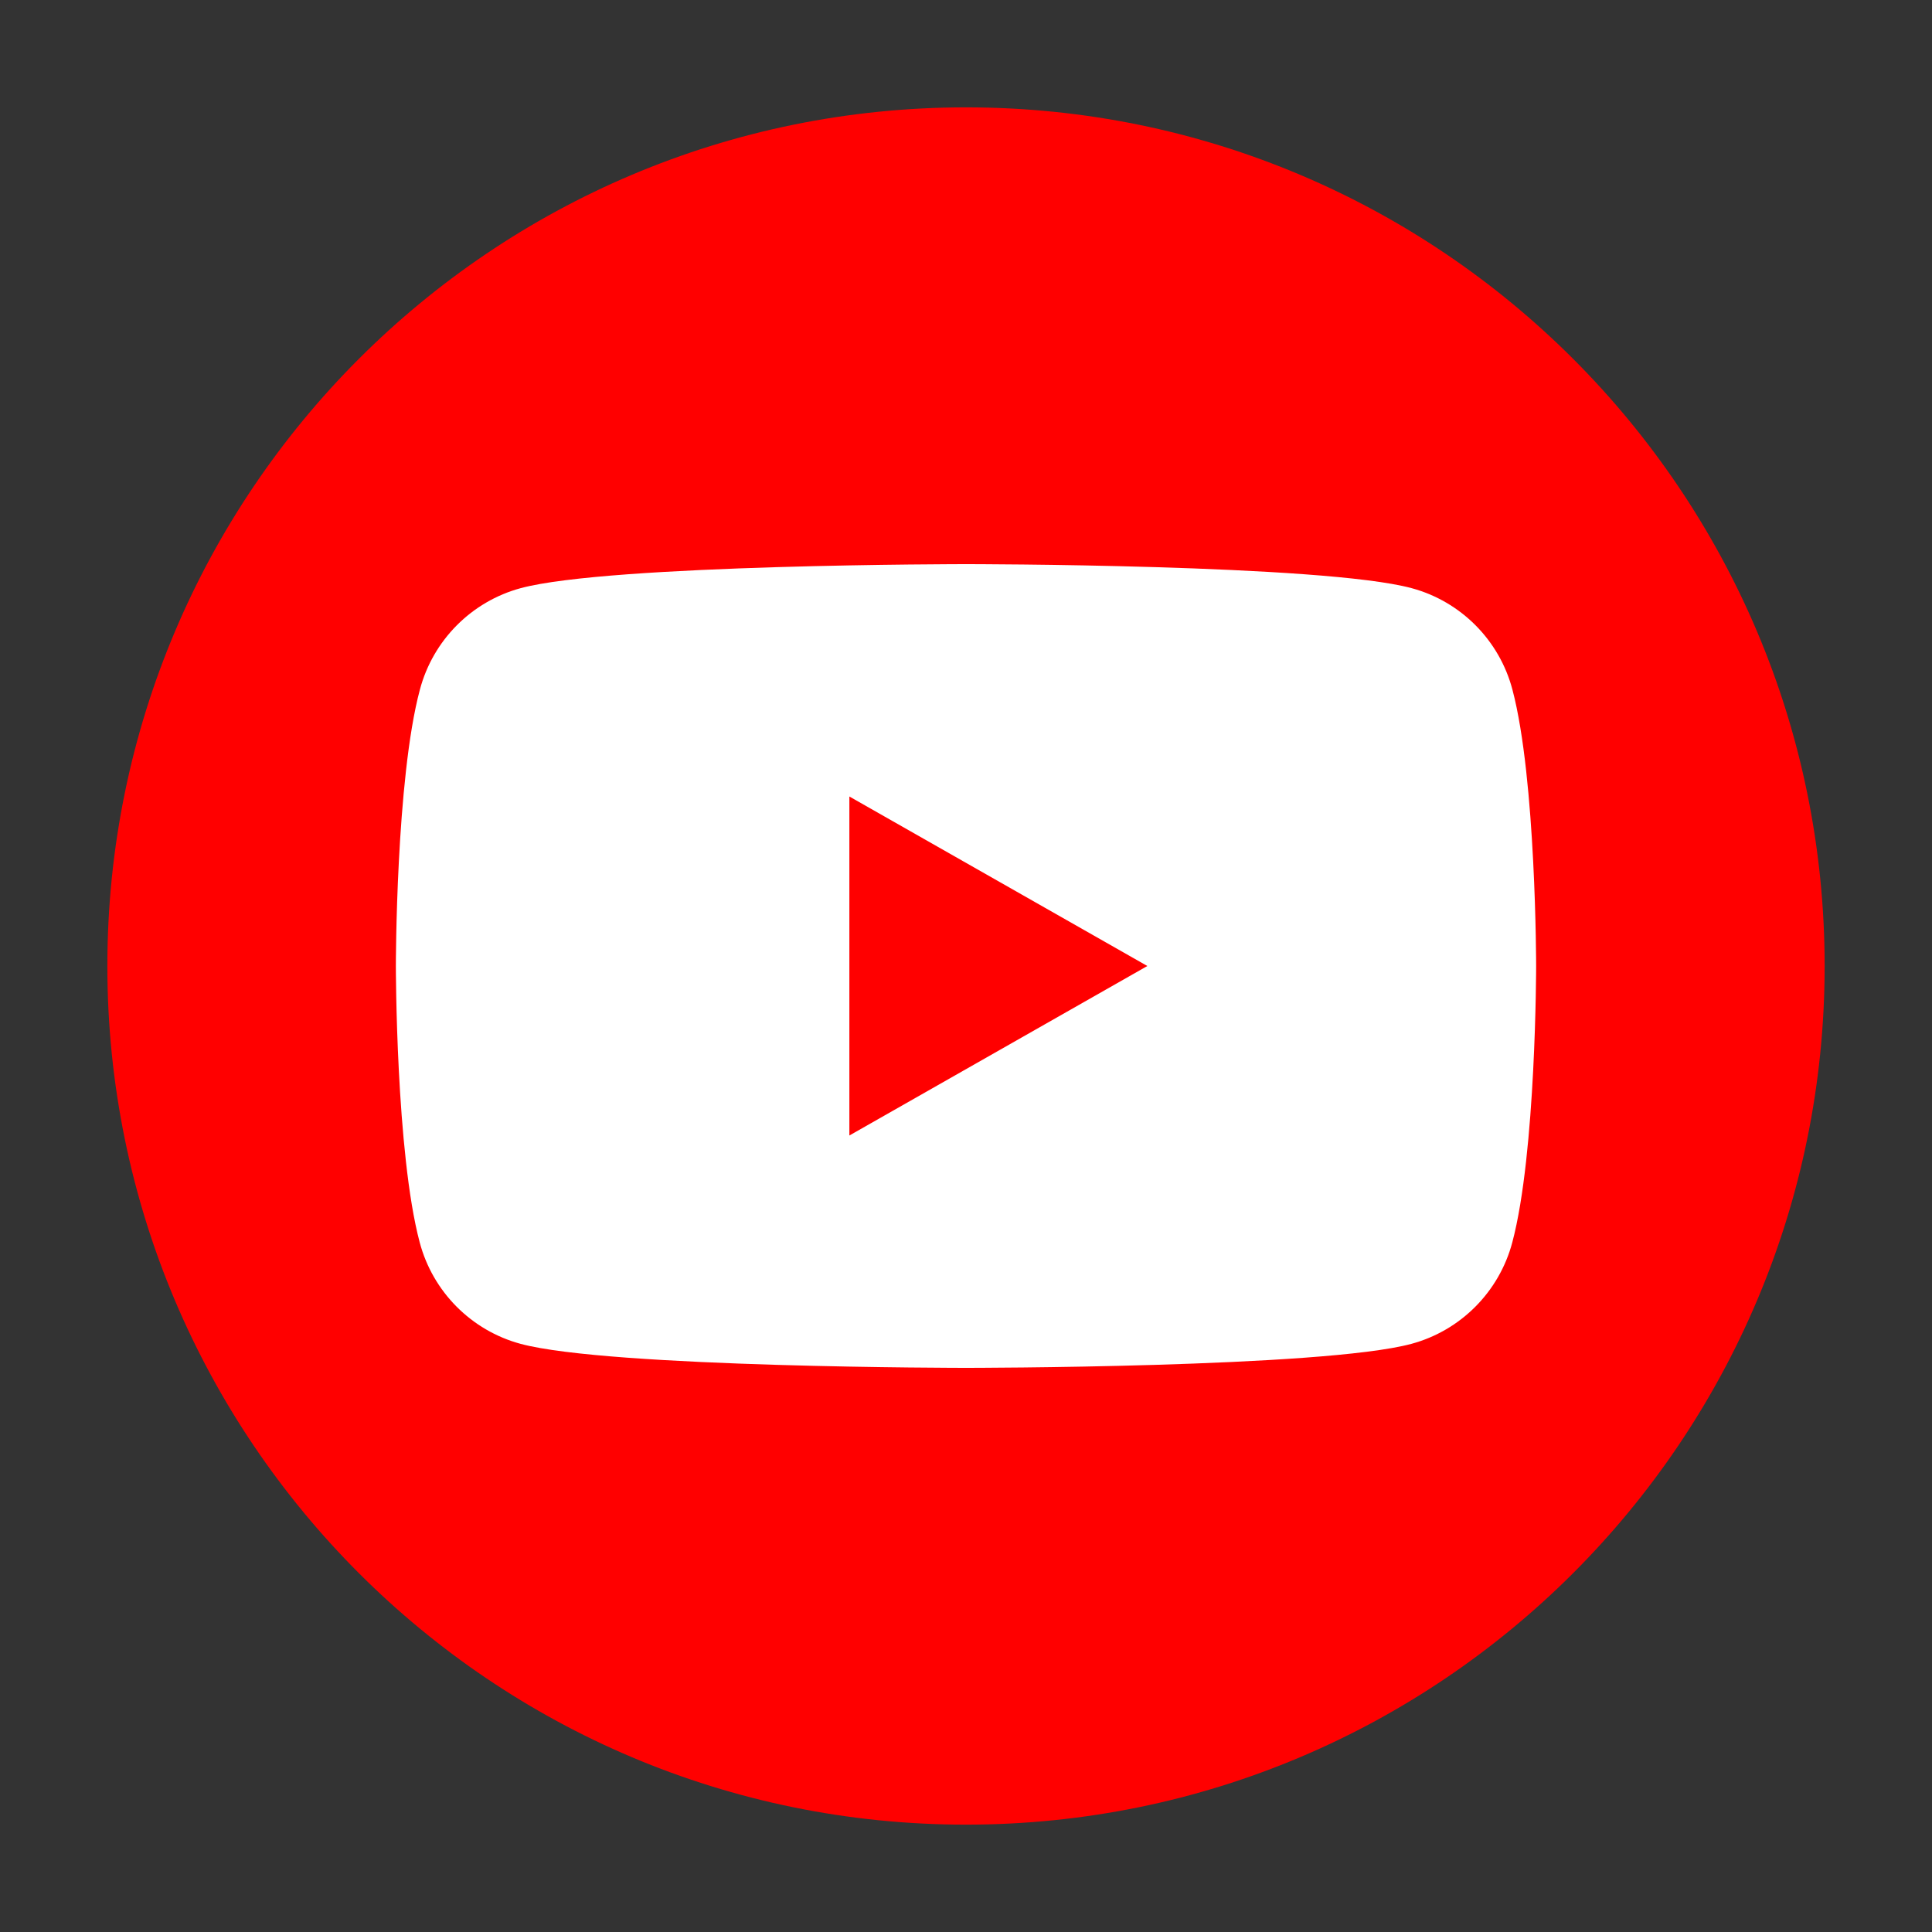 <svg width="30" height="30" viewBox="0 0 30 30" fill="none" xmlns="http://www.w3.org/2000/svg">
<rect x="0" y="0" width="30" height="30" fill="#333333" stroke="none"/>
<path d="M15 28.333C7.637 28.333 1.667 22.363 1.667 15C1.667 7.637 7.637 1.667 15 1.667C22.363 1.667 28.333 7.637 28.333 15C28.333 22.363 22.363 28.333 15 28.333Z" fill="#FF0000"/>
<path d="M13.189 17.632V12.368L17.816 15L13.189 17.632ZM23.485 10.709C23.283 9.941 22.683 9.339 21.92 9.133C20.539 8.76 15.003 8.76 15.003 8.76C15.003 8.76 9.464 8.76 8.085 9.133C7.323 9.339 6.723 9.941 6.52 10.709C6.147 12.099 6.147 15 6.147 15C6.147 15 6.147 17.901 6.517 19.291C6.72 20.059 7.32 20.661 8.083 20.867C9.464 21.24 15 21.24 15 21.24C15 21.24 20.539 21.24 21.917 20.867C22.68 20.661 23.28 20.059 23.483 19.291C23.853 17.901 23.853 15 23.853 15C23.853 15 23.853 12.099 23.485 10.709Z" fill="white"/>
</svg>
